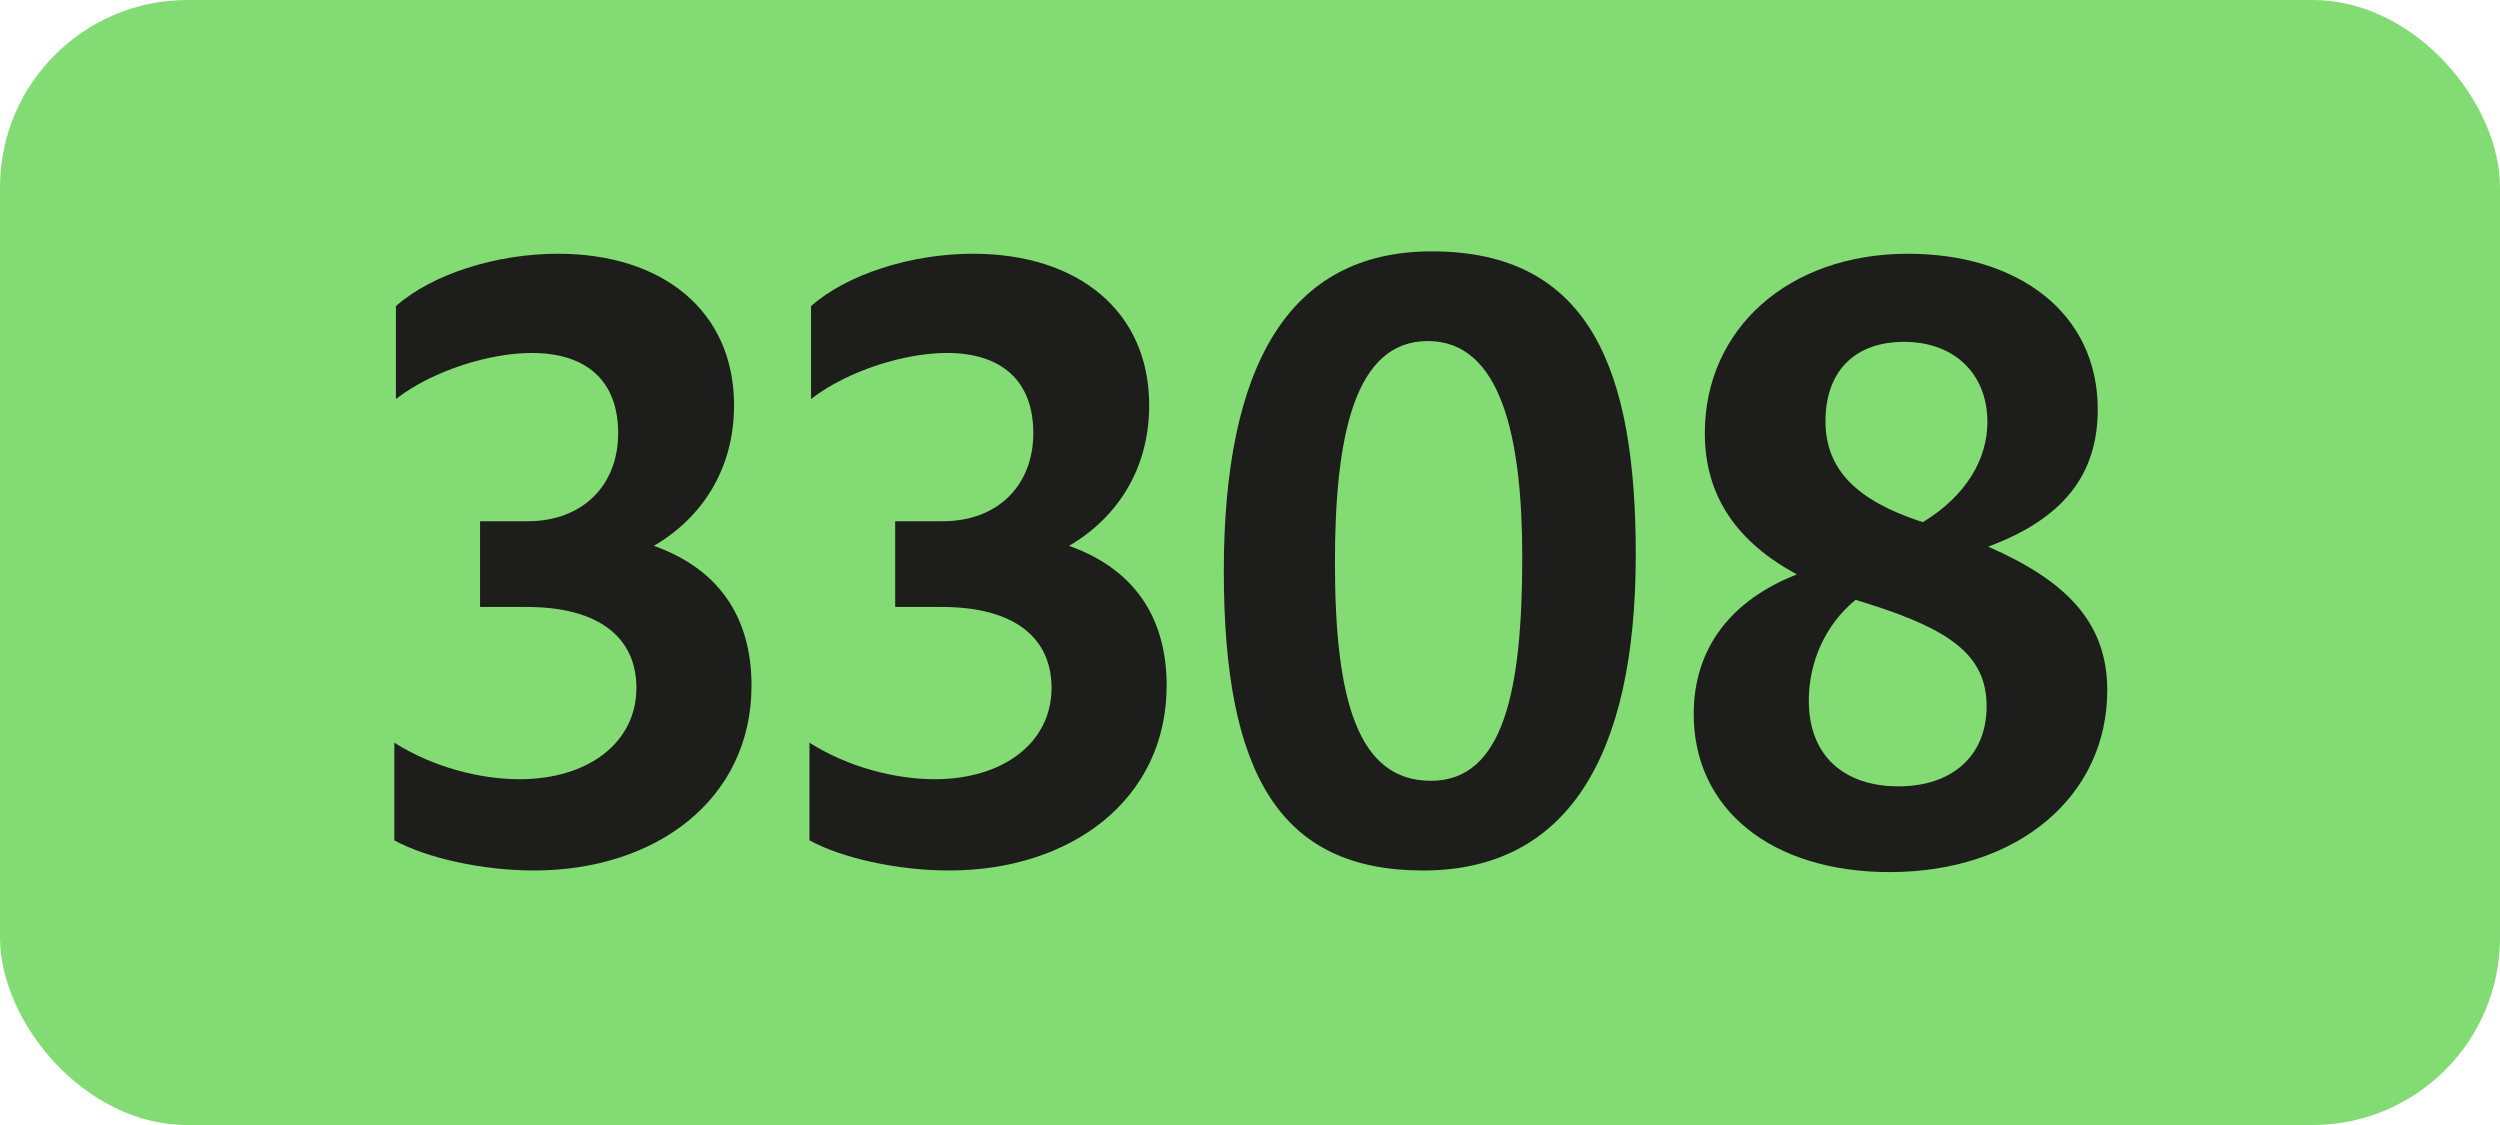 <?xml version="1.0" encoding="UTF-8"?>
<svg id="Calque_1" data-name="Calque 1" xmlns="http://www.w3.org/2000/svg" viewBox="0 0 283.46 127.56">
  <defs>
    <style>
      .cls-1 {
        fill: #82dc73;
      }

      .cls-1, .cls-2 {
        stroke-width: 0px;
      }

      .cls-2 {
        fill: #1d1d1b;
      }
    </style>
  </defs>
  <rect class="cls-1" width="283.46" height="127.56" rx="21.26" ry="21.26"/>
  <g>
    <path class="cls-2" d="m44.71,95.28v-11.07c4.41,2.79,9.72,4.14,14.22,4.14,7.74,0,13.23-4.14,13.23-10.35,0-5.76-4.32-9.18-12.42-9.18h-5.31v-9.72h5.4c6.21,0,10.26-4.05,10.26-9.99s-3.6-9.09-9.81-9.09c-4.59,0-11.07,1.89-15.39,5.22v-10.53c4.05-3.6,11.34-5.94,18.36-5.94,11.88,0,19.98,6.48,19.98,17.19,0,7.29-3.69,12.78-9.09,15.93,7.11,2.52,11.07,7.83,11.07,15.84,0,12.96-10.89,20.97-24.66,20.97-5.94,0-12.24-1.44-15.84-3.42Z"/>
    <path class="cls-2" d="m91.78,95.28v-11.07c4.41,2.79,9.72,4.14,14.22,4.14,7.74,0,13.23-4.14,13.23-10.35,0-5.76-4.32-9.18-12.42-9.18h-5.31v-9.72h5.4c6.21,0,10.26-4.05,10.26-9.99s-3.6-9.09-9.81-9.09c-4.59,0-11.07,1.89-15.39,5.22v-10.53c4.05-3.6,11.34-5.94,18.36-5.94,11.88,0,19.98,6.48,19.98,17.19,0,7.29-3.69,12.78-9.09,15.93,7.11,2.52,11.07,7.83,11.07,15.84,0,12.96-10.89,20.97-24.66,20.97-5.94,0-12.24-1.44-15.84-3.42Z"/>
    <path class="cls-2" d="m138.76,64.77c0-23.22,7.29-36.27,23.58-36.27,18.09,0,23.13,13.68,23.13,34.38,0,23.13-7.92,35.82-24.12,35.82s-22.59-10.89-22.59-33.93Zm33.84-1.62c0-13.68-2.43-24.48-10.71-24.48s-10.53,10.71-10.53,25.11c0,15.66,2.61,24.75,10.89,24.75s10.35-10.35,10.35-25.38Z"/>
    <path class="cls-2" d="m214.27,98.88c-13.41,0-22.23-7.11-22.23-17.91,0-7.56,4.32-12.96,11.7-15.84-6.66-3.6-10.44-8.73-10.44-16.02,0-11.79,9.45-20.34,23.04-20.34,12.42,0,21.51,6.66,21.51,17.64,0,7.47-3.96,12.42-12.42,15.57,8.82,3.87,13.5,8.55,13.5,16.29,0,11.97-10.08,20.61-24.66,20.61Zm.99-9.72c5.94,0,9.99-3.33,9.99-9.09s-4.14-8.64-13.14-11.52c-.54-.18-1.17-.36-1.71-.54-3.42,2.79-5.31,7.02-5.31,11.43,0,6.39,4.14,9.72,10.17,9.72Zm2.79-29.97c4.86-2.97,7.29-7.11,7.29-11.34,0-5.49-3.78-9.09-9.45-9.09s-8.91,3.42-8.91,9,3.69,9,10.71,11.34l.36.09Z"/>
  </g>
</svg>